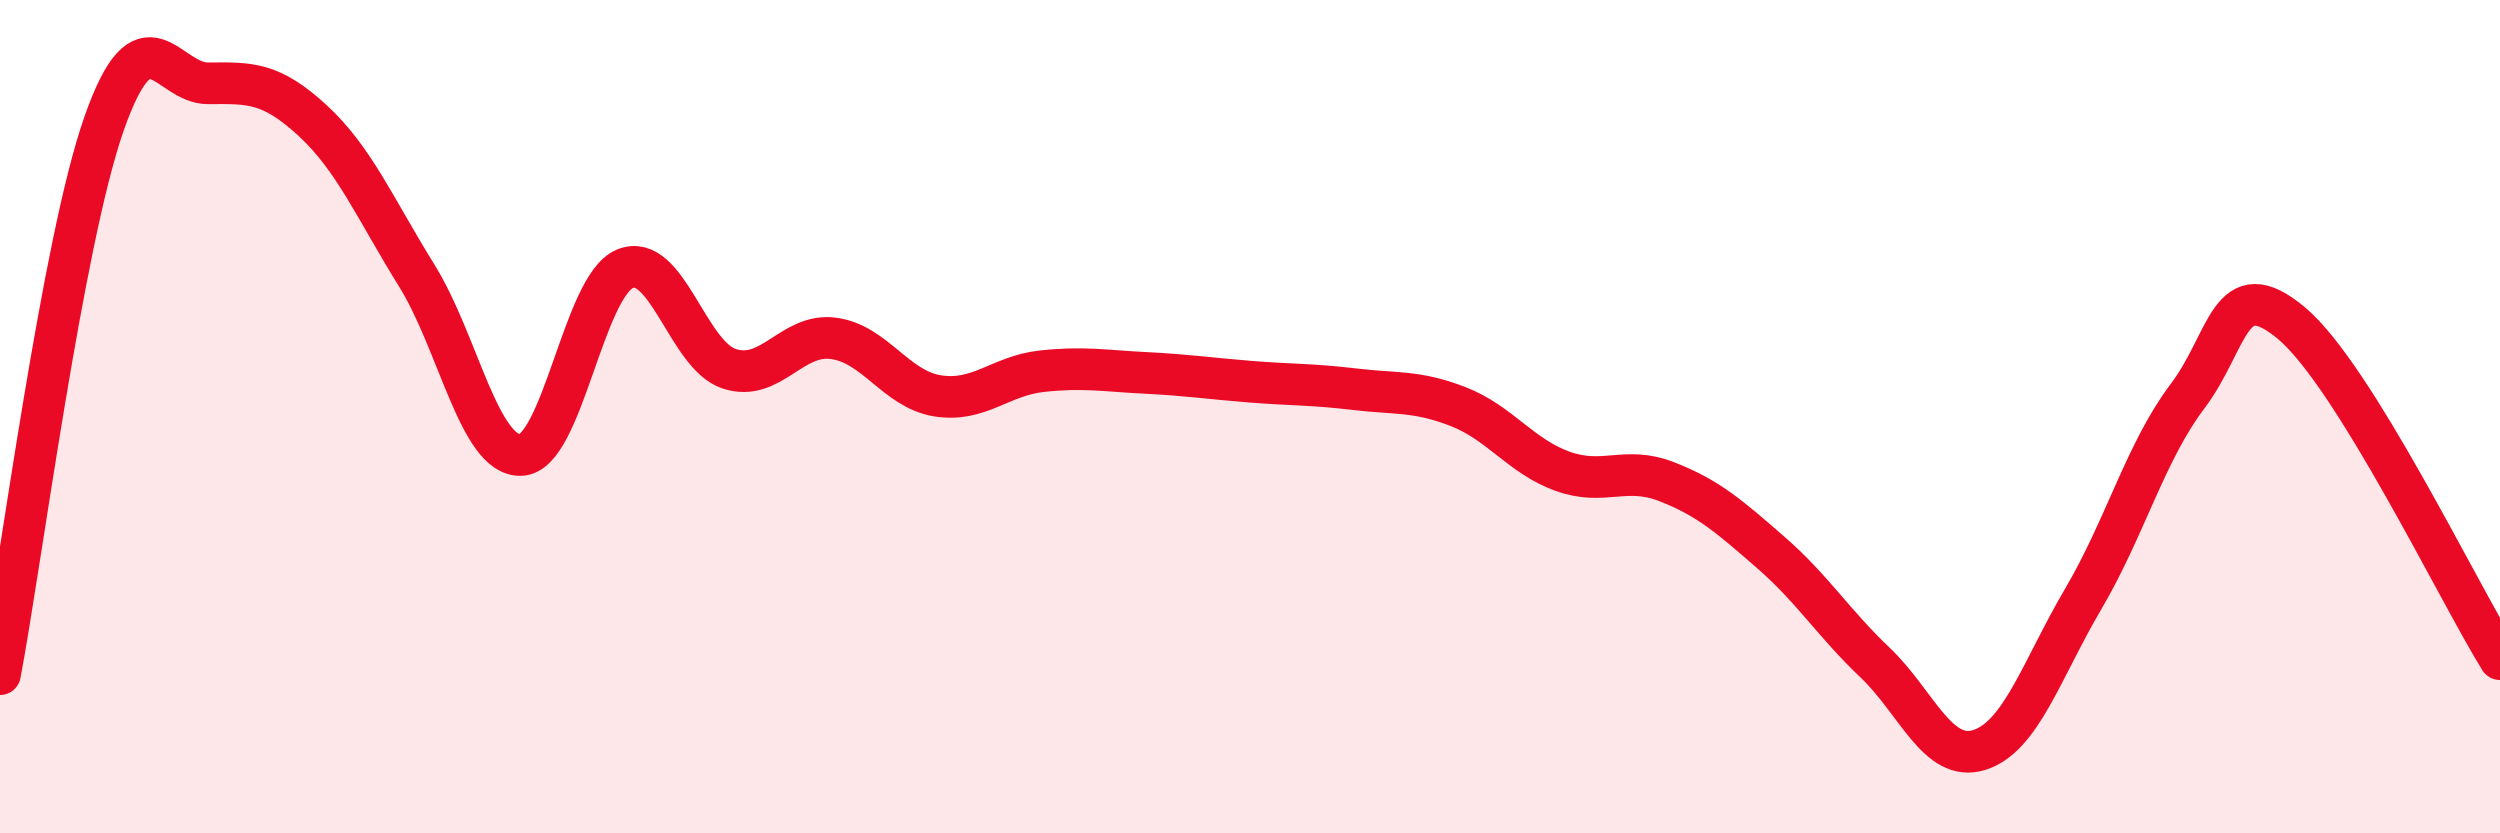 
    <svg width="60" height="20" viewBox="0 0 60 20" xmlns="http://www.w3.org/2000/svg">
      <path
        d="M 0,16.18 C 0.5,13.54 1.5,5.8 2.5,2.96 C 3.5,0.12 4,2.01 5,2 C 6,1.99 6.5,1.97 7.5,2.89 C 8.5,3.81 9,5 10,6.61 C 11,8.22 11.5,10.95 12.5,10.92 C 13.5,10.89 14,6.86 15,6.45 C 16,6.04 16.5,8.52 17.5,8.85 C 18.5,9.18 19,7.99 20,8.12 C 21,8.25 21.5,9.34 22.5,9.5 C 23.5,9.66 24,9.02 25,8.91 C 26,8.8 26.5,8.9 27.5,8.95 C 28.5,9 29,9.08 30,9.16 C 31,9.24 31.5,9.22 32.5,9.34 C 33.5,9.46 34,9.37 35,9.76 C 36,10.15 36.5,10.95 37.5,11.31 C 38.5,11.67 39,11.17 40,11.56 C 41,11.95 41.5,12.39 42.5,13.26 C 43.5,14.13 44,14.95 45,15.9 C 46,16.85 46.5,18.31 47.5,18 C 48.5,17.69 49,16.07 50,14.37 C 51,12.67 51.5,10.83 52.5,9.51 C 53.5,8.19 53.5,6.5 55,7.76 C 56.5,9.02 59,14.21 60,15.82L60 20L0 20Z"
        fill="#EB0A25"
        opacity="0.1"
        stroke-linecap="round"
        stroke-linejoin="round"
      />
      <path
        d="M 0,16.18 C 0.5,13.54 1.5,5.8 2.5,2.96 C 3.5,0.12 4,2.01 5,2 C 6,1.99 6.5,1.97 7.5,2.89 C 8.5,3.81 9,5 10,6.61 C 11,8.22 11.5,10.95 12.5,10.92 C 13.5,10.89 14,6.86 15,6.45 C 16,6.04 16.5,8.52 17.5,8.85 C 18.5,9.18 19,7.99 20,8.12 C 21,8.25 21.5,9.34 22.5,9.5 C 23.5,9.66 24,9.02 25,8.91 C 26,8.8 26.5,8.9 27.5,8.95 C 28.5,9 29,9.08 30,9.16 C 31,9.24 31.5,9.22 32.5,9.34 C 33.5,9.46 34,9.37 35,9.76 C 36,10.15 36.5,10.95 37.5,11.31 C 38.5,11.67 39,11.17 40,11.56 C 41,11.95 41.5,12.39 42.5,13.26 C 43.5,14.13 44,14.95 45,15.9 C 46,16.85 46.5,18.31 47.5,18 C 48.5,17.69 49,16.07 50,14.37 C 51,12.67 51.5,10.83 52.5,9.51 C 53.5,8.19 53.5,6.5 55,7.76 C 56.5,9.02 59,14.21 60,15.82"
        stroke="#EB0A25"
        stroke-width="1"
        fill="none"
        stroke-linecap="round"
        stroke-linejoin="round"
      />
    </svg>
  